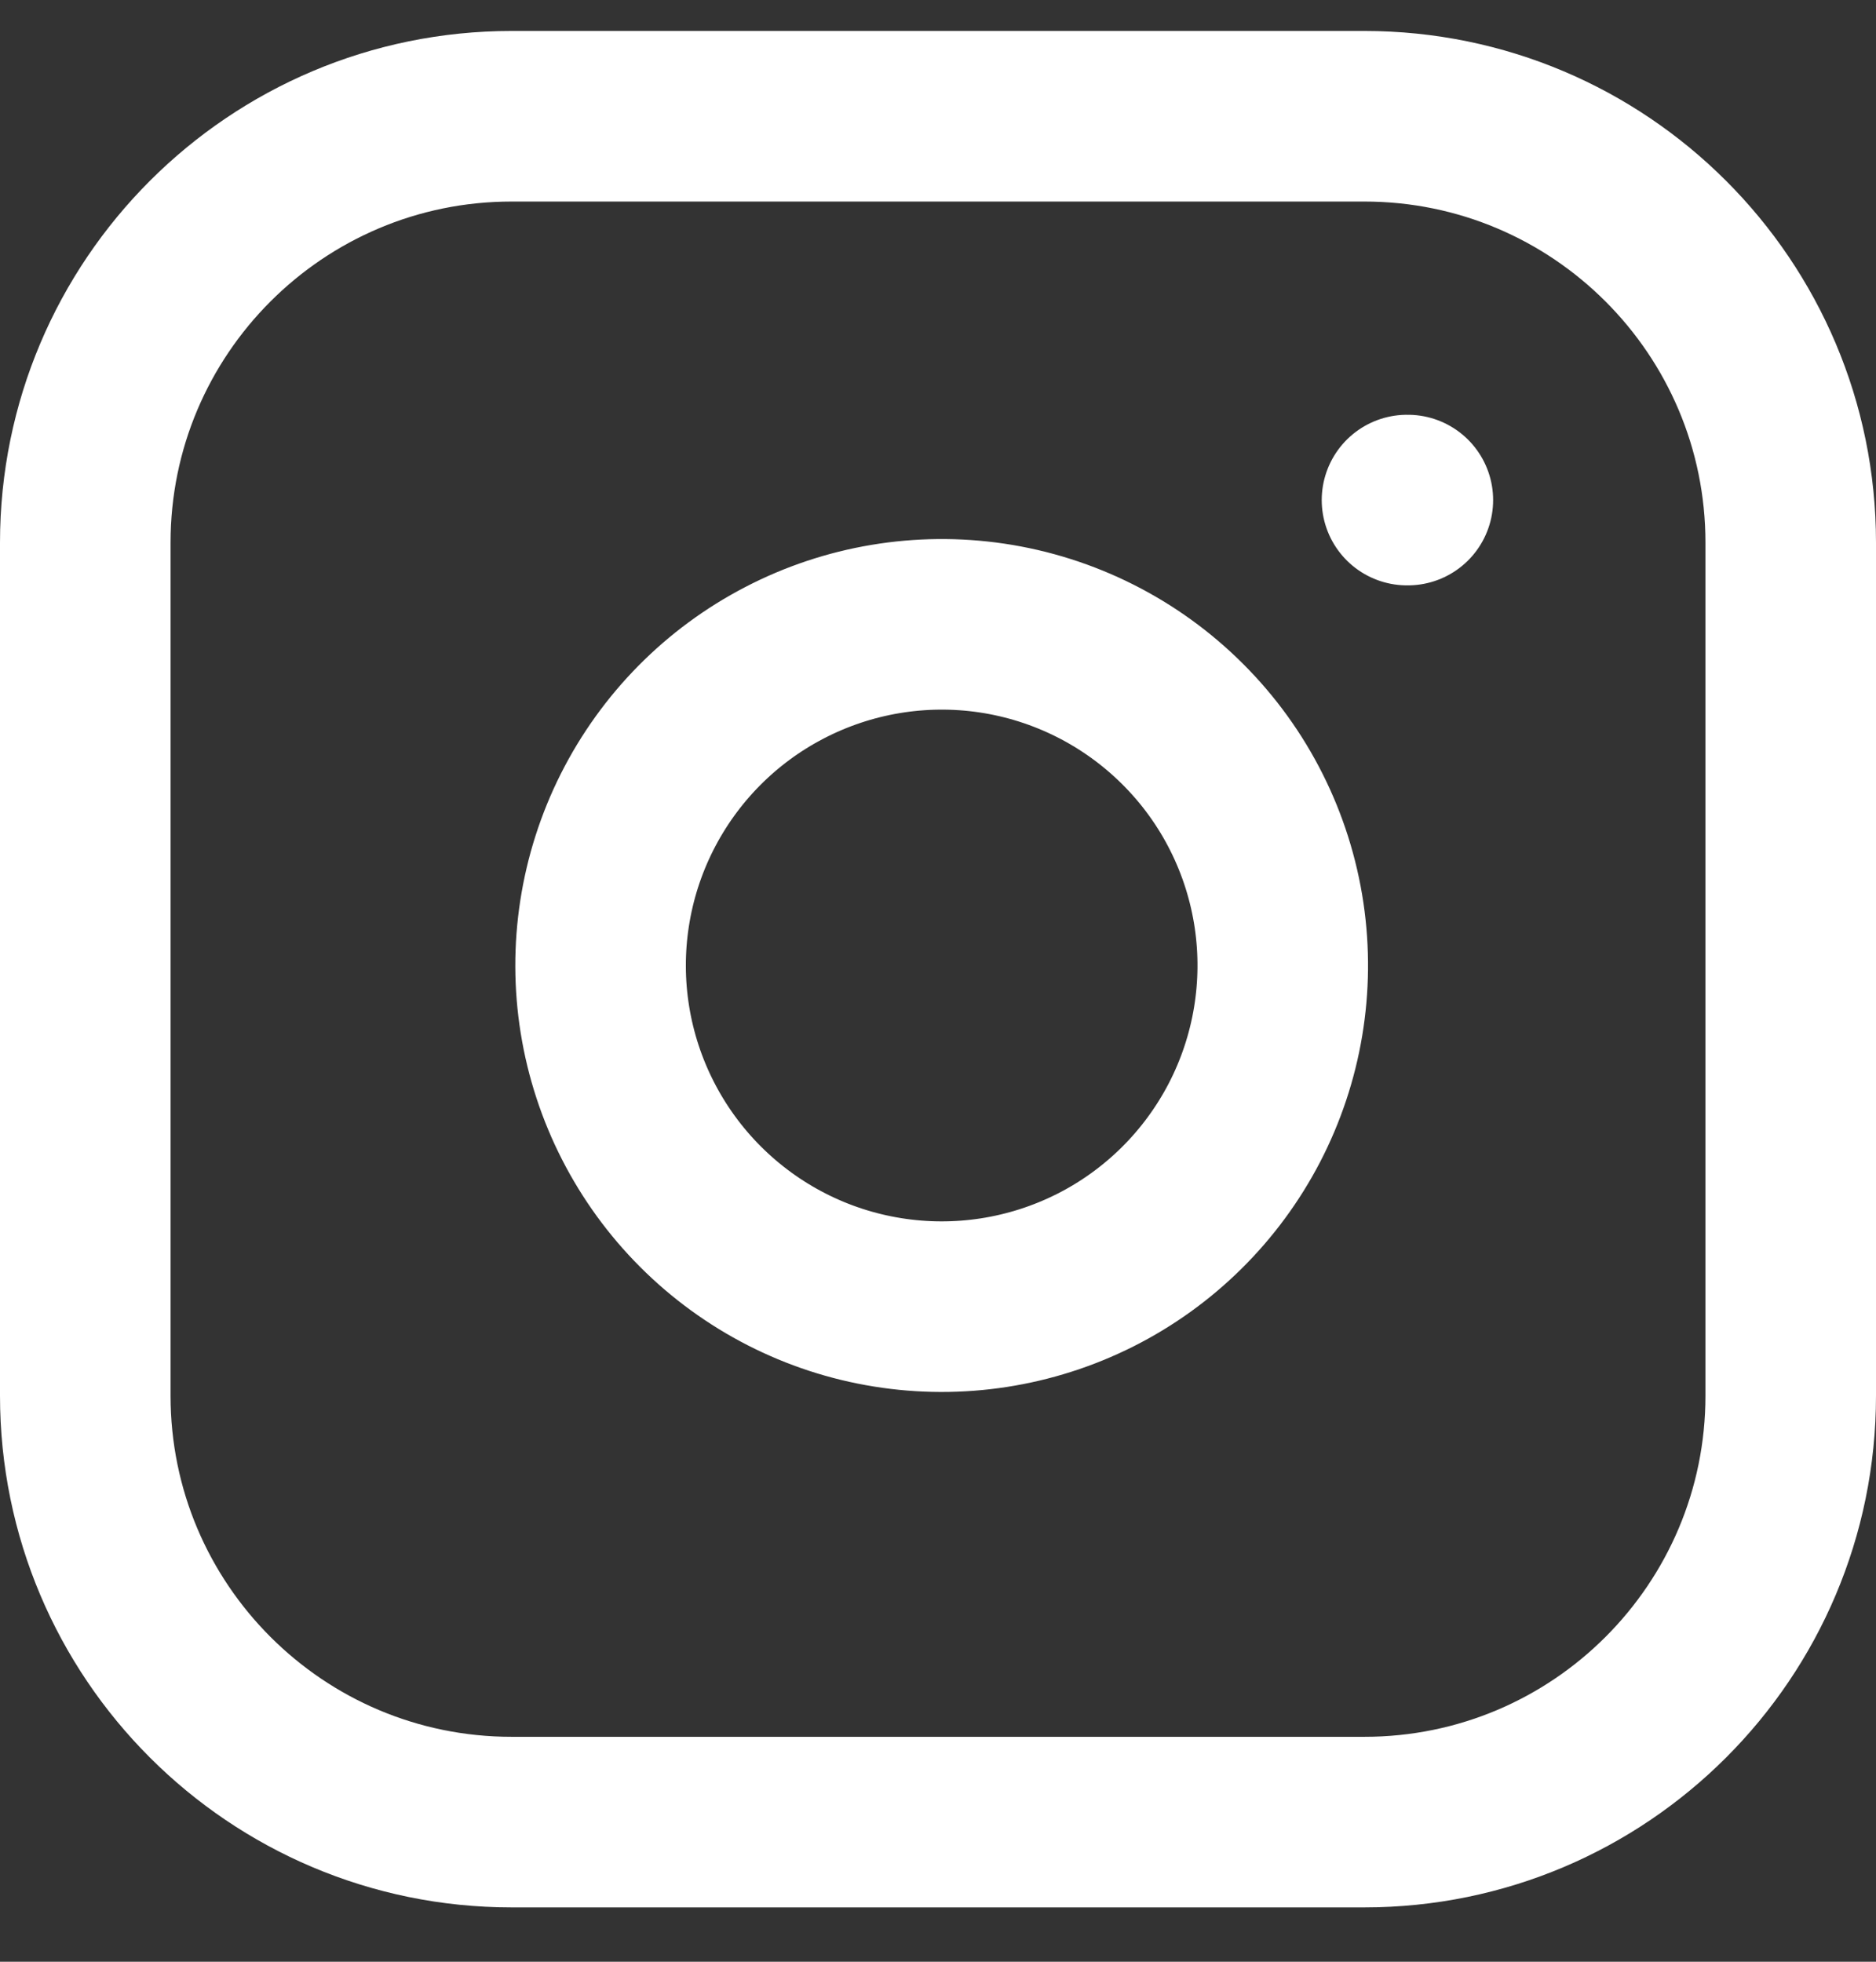 <svg width="22" height="23" viewBox="0 0 22 23" fill="none" xmlns="http://www.w3.org/2000/svg">
<rect x="0" y="0" width="22" height="23" fill="#333333" stroke="none"/>
<path d="M16.5 5.863H16.51M6 1.363H16C18.761 1.363 21 3.602 21 6.363V16.363C21 19.125 18.761 21.363 16 21.363H6C3.239 21.363 1 19.125 1 16.363V6.363C1 3.602 3.239 1.363 6 1.363ZM15 10.733C15.123 11.566 14.981 12.415 14.594 13.162C14.206 13.909 13.593 14.515 12.842 14.893C12.09 15.271 11.238 15.403 10.408 15.269C9.577 15.136 8.81 14.743 8.215 14.148C7.62 13.553 7.228 12.786 7.094 11.956C6.96 11.125 7.092 10.273 7.47 9.522C7.849 8.77 8.454 8.157 9.201 7.77C9.948 7.382 10.798 7.24 11.63 7.363C12.479 7.489 13.265 7.885 13.872 8.492C14.479 9.098 14.874 9.884 15 10.733Z" stroke="white" stroke-width="2" stroke-linecap="round" stroke-linejoin="round"/>
</svg>
